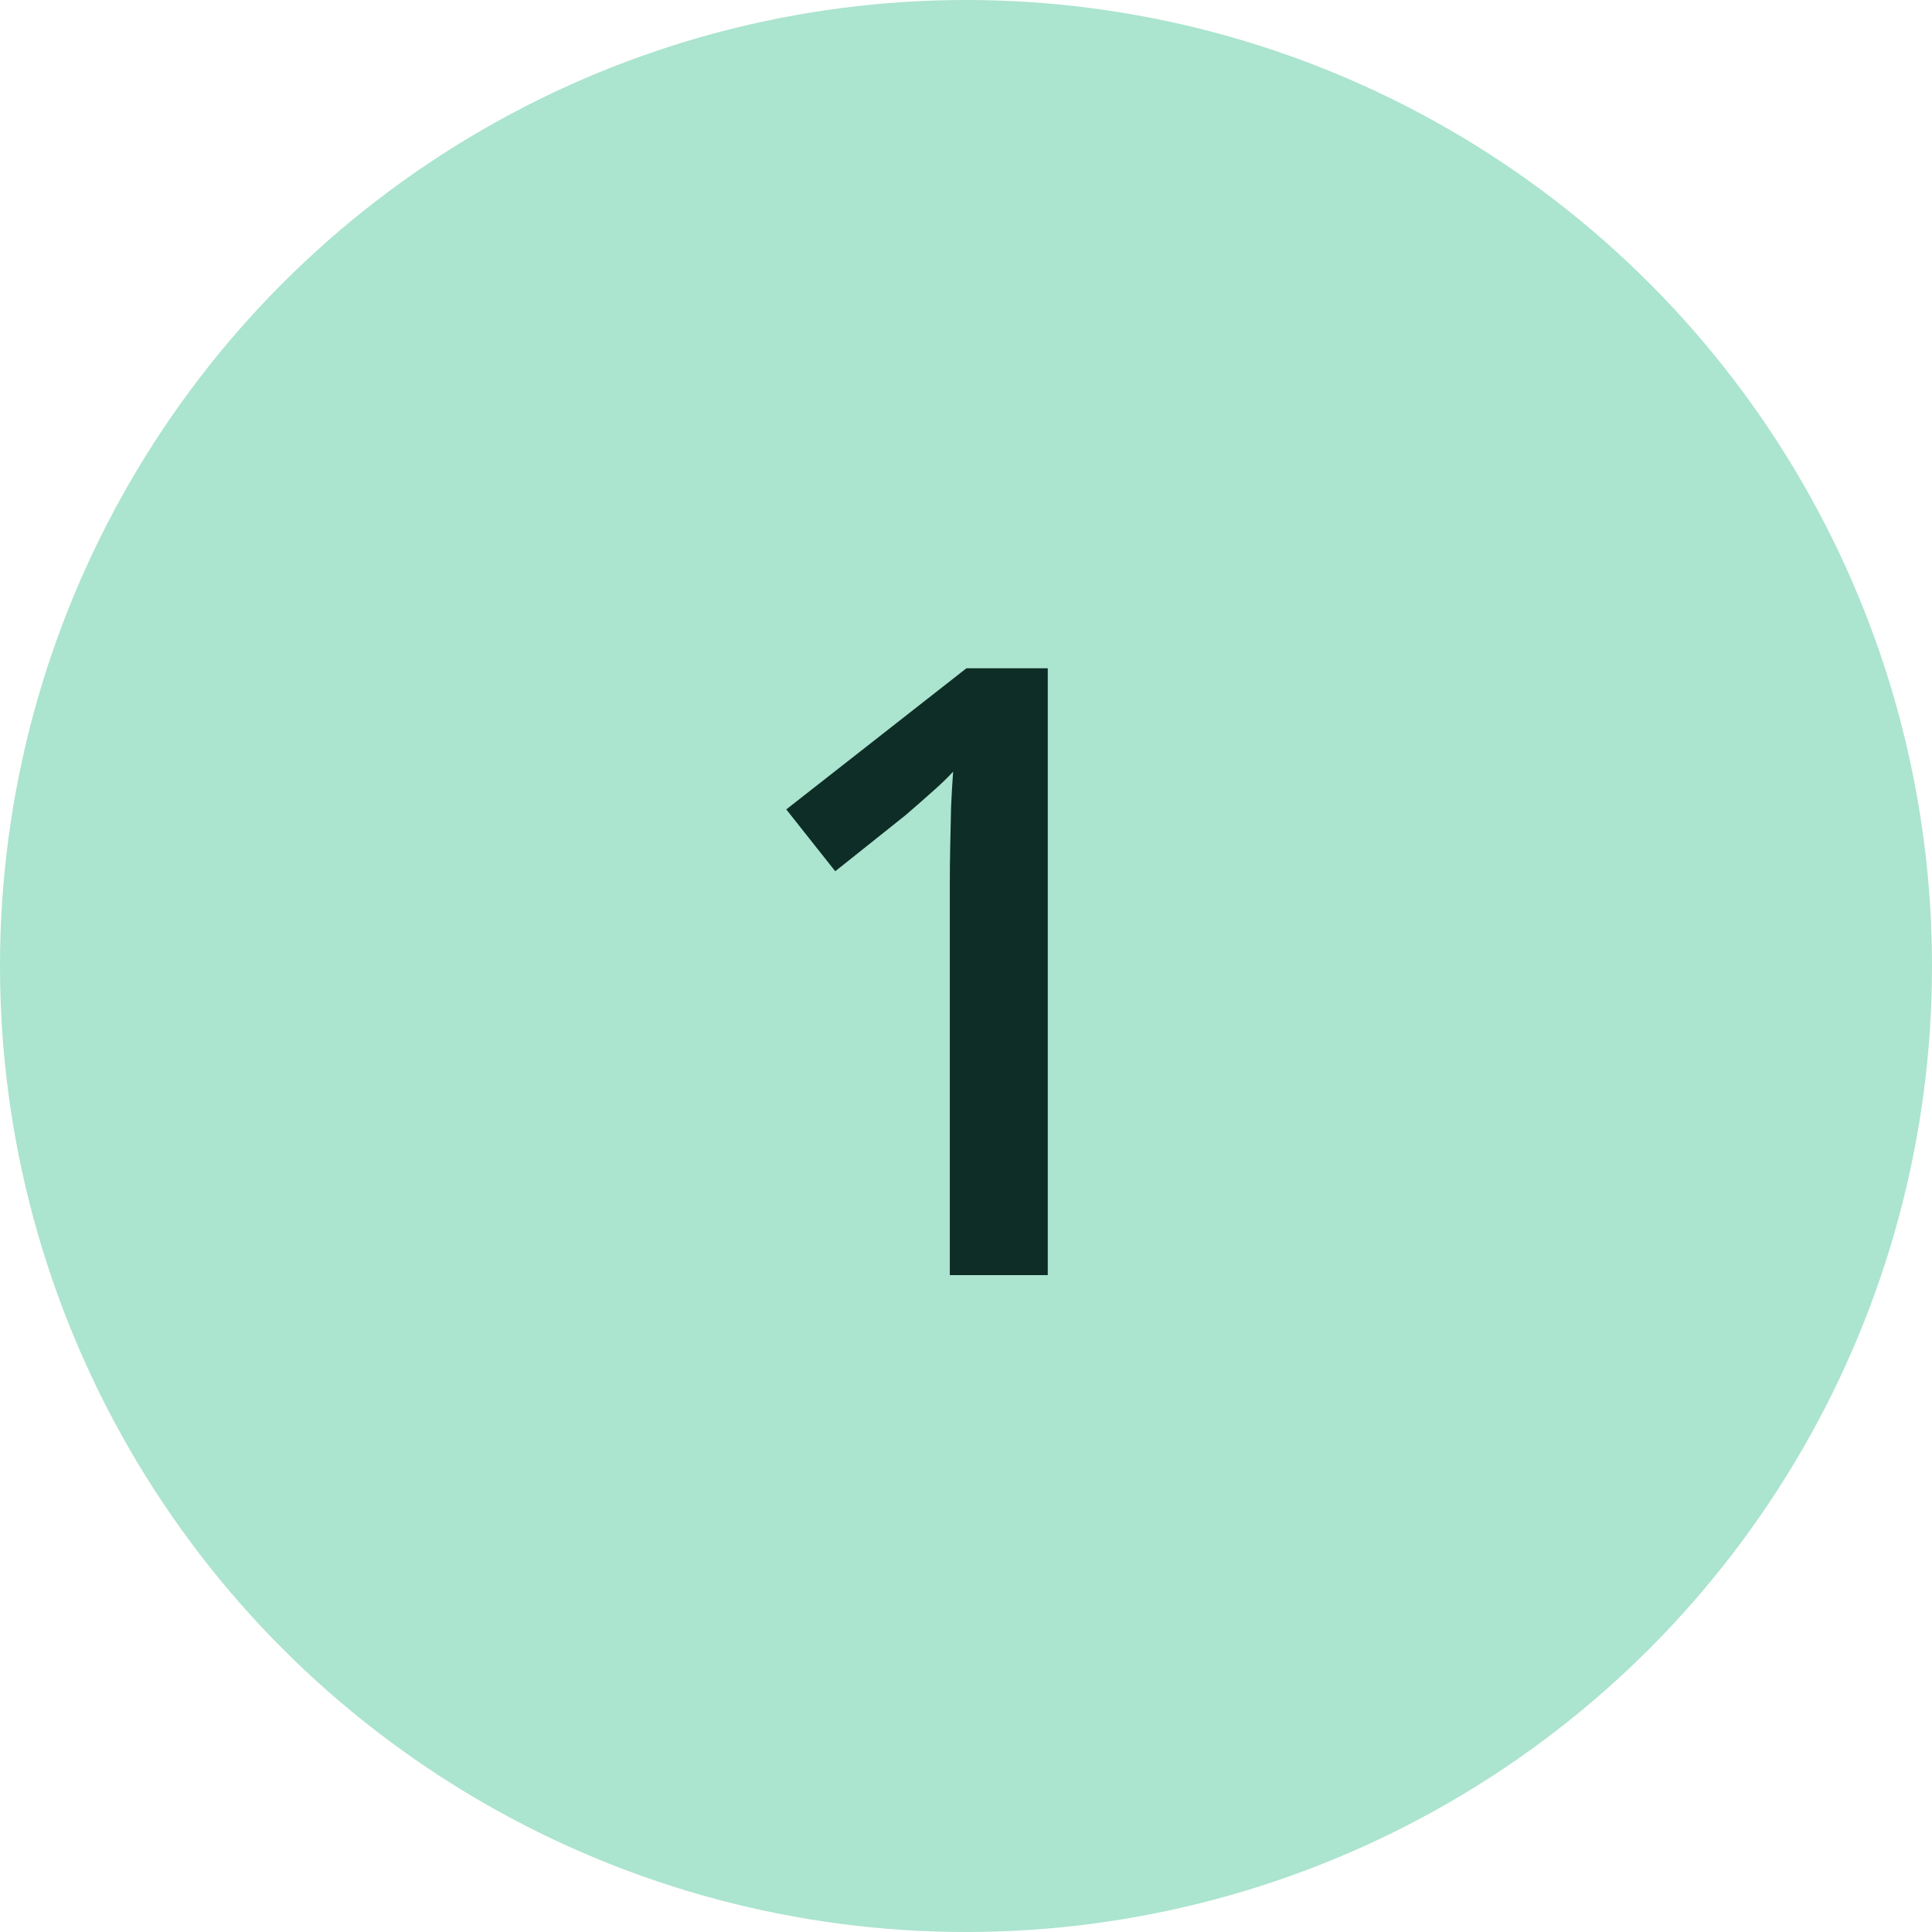 <svg width="100" height="100" viewBox="0 0 100 100" fill="none" xmlns="http://www.w3.org/2000/svg">
<circle cx="50" cy="50" r="50" fill="#ABE4CF"/>
<path d="M54.232 66H49.162V45.783C49.162 45.11 49.169 44.437 49.184 43.764C49.198 43.09 49.212 42.432 49.227 41.787C49.255 41.143 49.291 40.527 49.334 39.94C49.033 40.269 48.661 40.627 48.217 41.014C47.787 41.4 47.329 41.801 46.842 42.217L43.232 45.096L40.697 41.895L50.022 34.59H54.232V66Z" fill="#0E2D27"/>
</svg>
